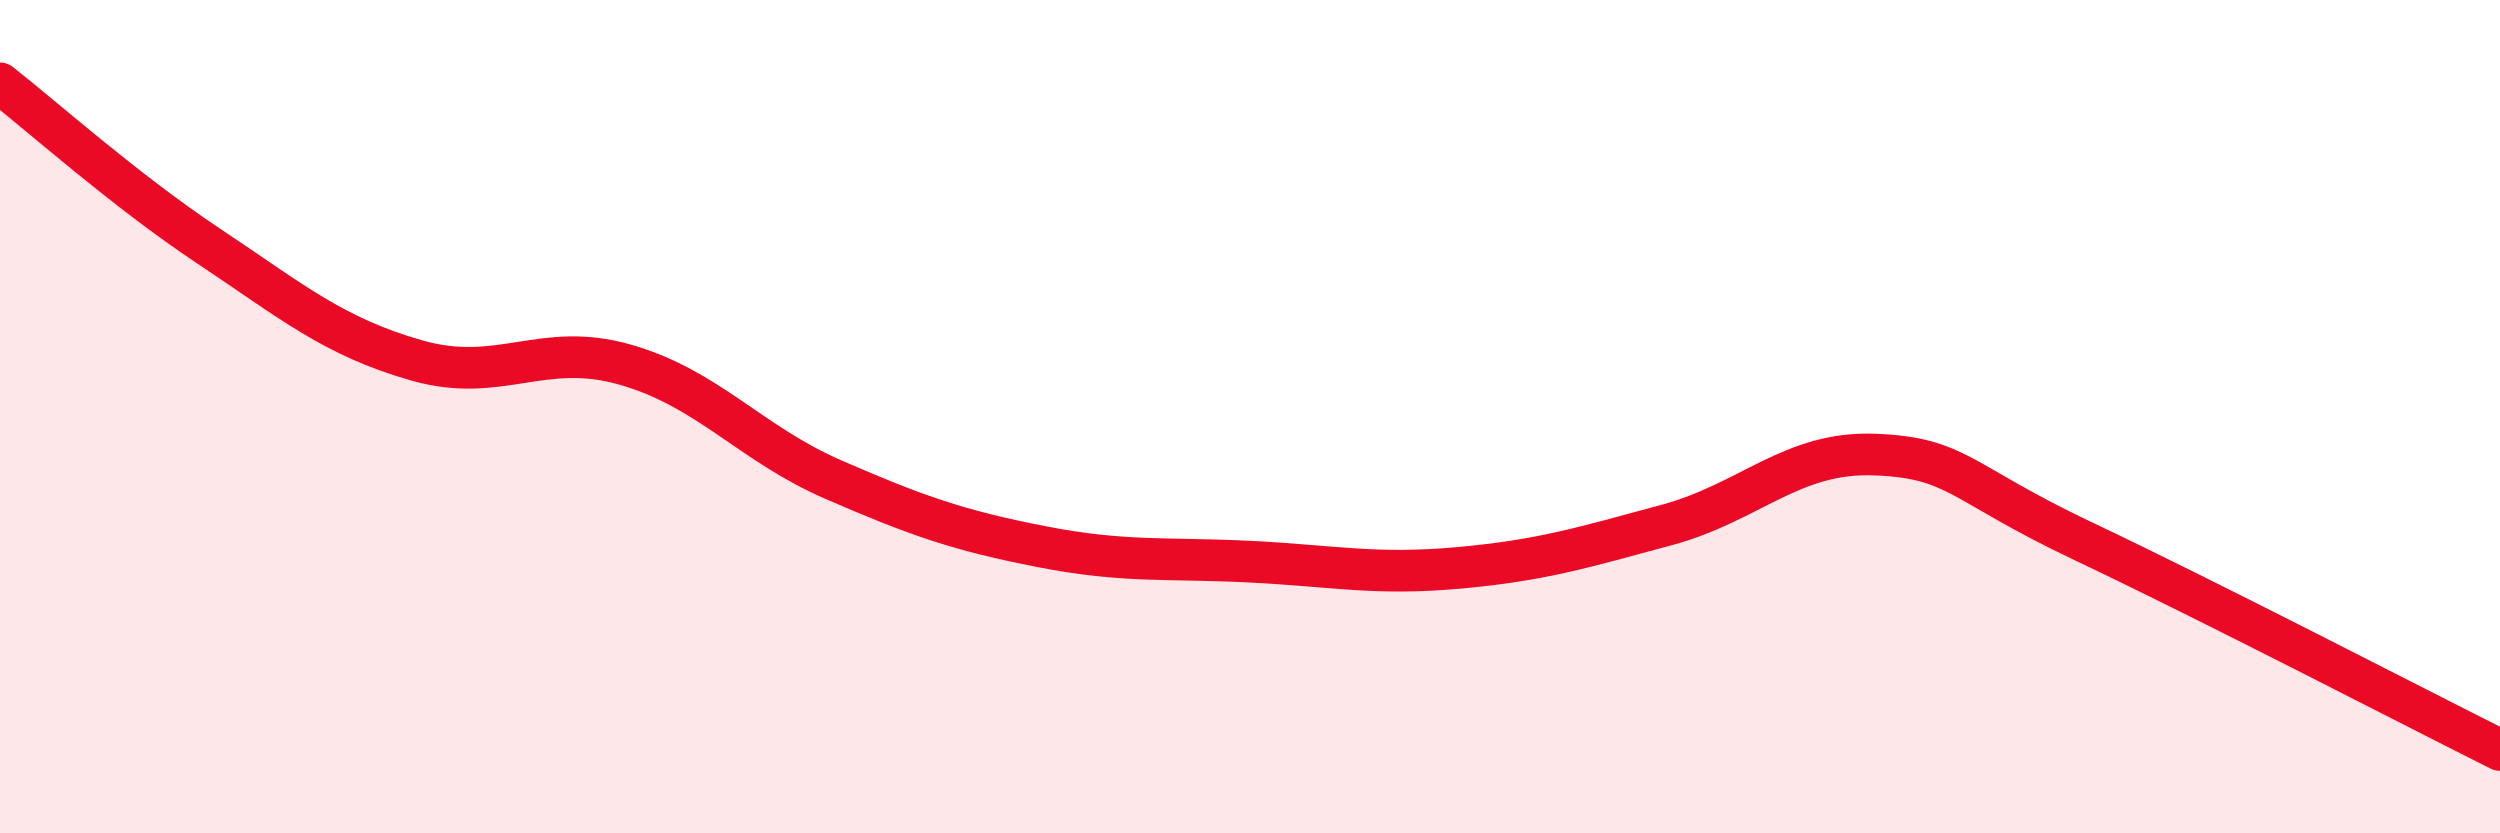 
    <svg width="60" height="20" viewBox="0 0 60 20" xmlns="http://www.w3.org/2000/svg">
      <path
        d="M 0,2 C 1,2.78 3,4.57 5,5.9 C 7,7.23 8,8.08 10,8.65 C 12,9.22 13,8.18 15,8.75 C 17,9.32 18,10.64 20,11.51 C 22,12.38 23,12.73 25,13.12 C 27,13.51 28,13.38 30,13.48 C 32,13.58 33,13.81 35,13.63 C 37,13.45 38,13.14 40,12.6 C 42,12.06 43,10.83 45,10.91 C 47,10.99 47,11.57 50,12.99 C 53,14.41 58,17 60,18L60 20L0 20Z"
        fill="#EB0A25"
        opacity="0.1"
        stroke-linecap="round"
        stroke-linejoin="round"
      />
      <path
        d="M 0,2 C 1,2.78 3,4.57 5,5.9 C 7,7.23 8,8.08 10,8.65 C 12,9.22 13,8.18 15,8.75 C 17,9.32 18,10.64 20,11.51 C 22,12.38 23,12.73 25,13.12 C 27,13.51 28,13.38 30,13.48 C 32,13.58 33,13.81 35,13.63 C 37,13.45 38,13.14 40,12.6 C 42,12.06 43,10.83 45,10.91 C 47,10.99 47,11.57 50,12.99 C 53,14.41 58,17 60,18"
        stroke="#EB0A25"
        stroke-width="1"
        fill="none"
        stroke-linecap="round"
        stroke-linejoin="round"
      />
    </svg>
  